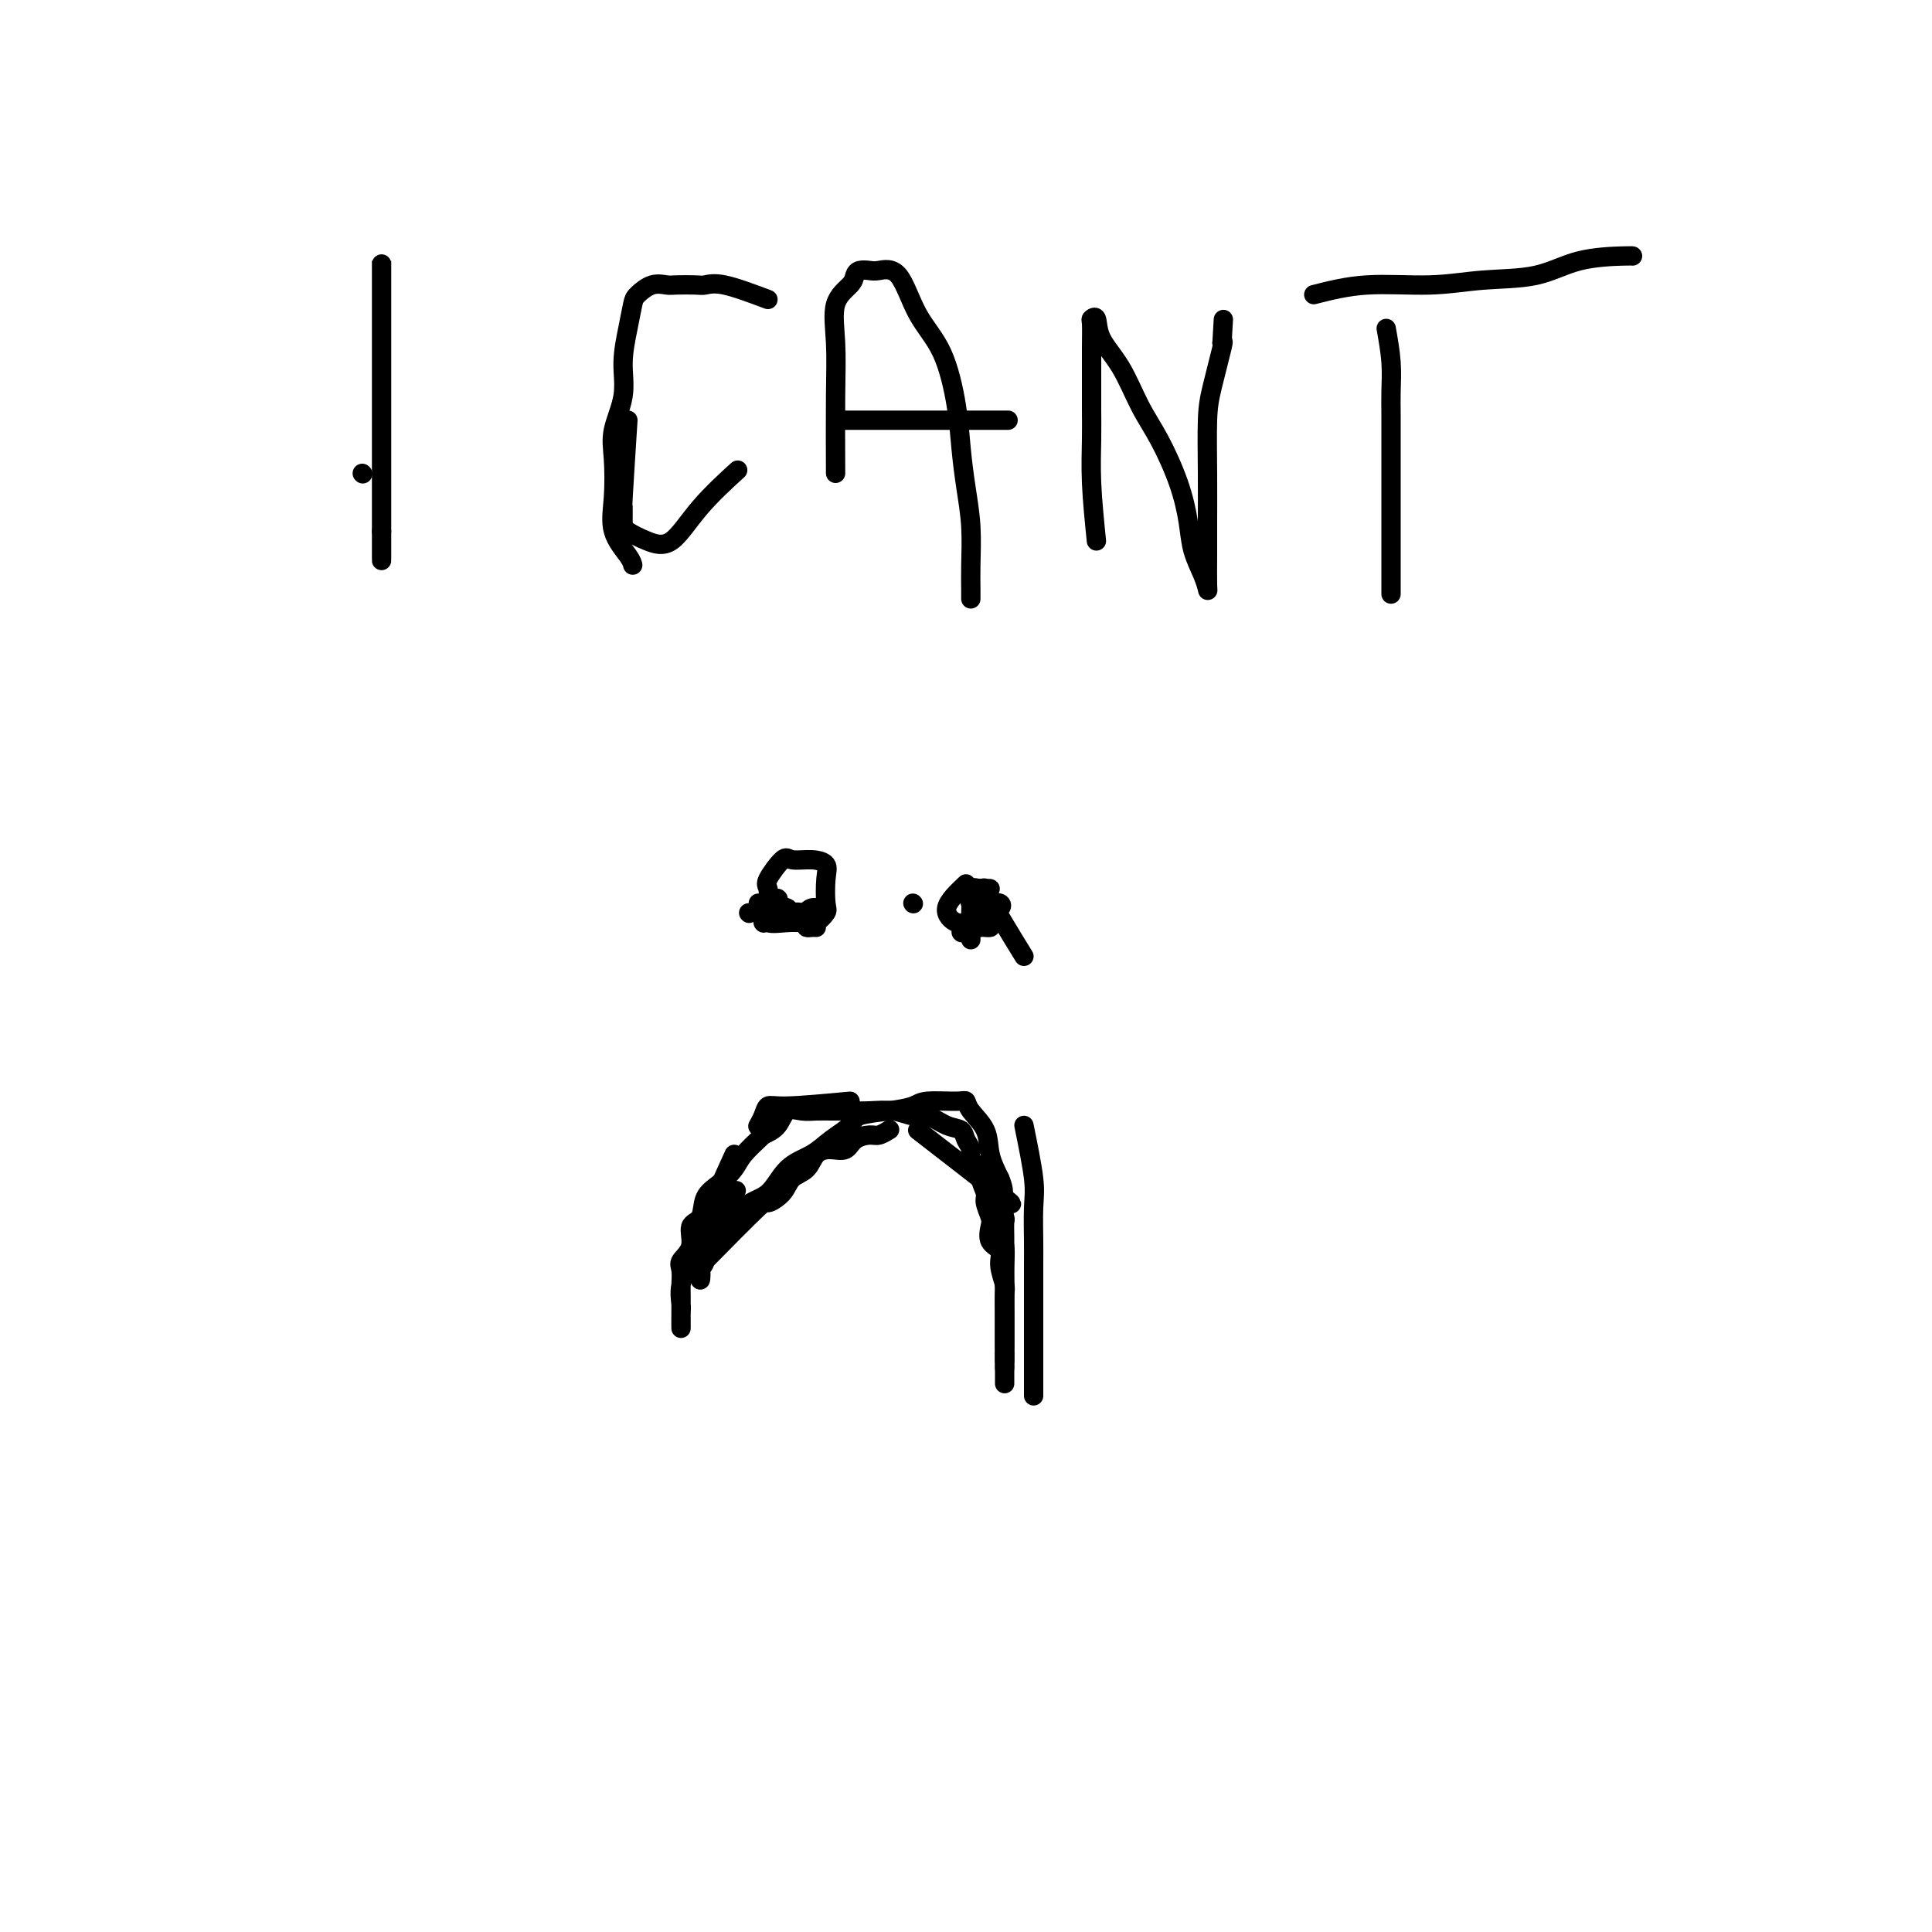 <svg viewBox='0 0 400 400' version='1.1' xmlns='http://www.w3.org/2000/svg' xmlns:xlink='http://www.w3.org/1999/xlink'><g fill='none' stroke='#000000' stroke-width='4' stroke-linecap='round' stroke-linejoin='round'><path d='M158,191c0.000,0.000 0.100,0.100 0.1,0.1'/><path d='M199,193c0.000,0.000 0.100,0.100 0.1,0.1'/><path d='M145,262c4.926,-4.998 9.852,-9.995 12,-12c2.148,-2.005 1.519,-1.017 2,-1c0.481,0.017 2.071,-0.938 3,-2c0.929,-1.062 1.198,-2.230 2,-3c0.802,-0.770 2.139,-1.141 3,-2c0.861,-0.859 1.246,-2.206 2,-3c0.754,-0.794 1.878,-1.035 3,-1c1.122,0.035 2.241,0.345 3,0c0.759,-0.345 1.156,-1.347 2,-2c0.844,-0.653 2.133,-0.959 3,-1c0.867,-0.041 1.310,0.181 2,0c0.690,-0.181 1.626,-0.766 2,-1c0.374,-0.234 0.187,-0.117 0,0'/><path d='M190,234c7.608,5.892 15.215,11.784 18,14c2.785,2.216 0.746,0.755 0,1c-0.746,0.245 -0.200,2.197 0,3c0.200,0.803 0.054,0.456 0,1c-0.054,0.544 -0.014,1.979 0,3c0.014,1.021 0.004,1.629 0,2c-0.004,0.371 -0.001,0.507 0,1c0.001,0.493 0.000,1.344 0,2c-0.000,0.656 -0.000,1.115 0,2c0.000,0.885 0.000,2.194 0,3c-0.000,0.806 -0.000,1.108 0,2c0.000,0.892 0.000,2.374 0,3c-0.000,0.626 -0.000,0.395 0,1c0.000,0.605 0.000,2.048 0,3c-0.000,0.952 -0.000,1.415 0,2c0.000,0.585 0.000,1.291 0,2c-0.000,0.709 -0.000,1.422 0,2c0.000,0.578 0.000,1.022 0,1c-0.000,-0.022 -0.000,-0.511 0,-1'/><path d='M208,281c-0.000,4.883 -0.000,0.591 0,-1c0.000,-1.591 0.001,-0.479 0,-1c-0.001,-0.521 -0.005,-2.674 0,-4c0.005,-1.326 0.017,-1.826 0,-3c-0.017,-1.174 -0.065,-3.023 0,-4c0.065,-0.977 0.241,-1.081 0,-2c-0.241,-0.919 -0.901,-2.654 -1,-4c-0.099,-1.346 0.362,-2.304 0,-3c-0.362,-0.696 -1.546,-1.130 -2,-2c-0.454,-0.870 -0.179,-2.176 0,-3c0.179,-0.824 0.260,-1.165 0,-2c-0.260,-0.835 -0.862,-2.163 -1,-3c-0.138,-0.837 0.188,-1.183 0,-2c-0.188,-0.817 -0.891,-2.105 -1,-3c-0.109,-0.895 0.376,-1.396 0,-2c-0.376,-0.604 -1.611,-1.312 -2,-2c-0.389,-0.688 0.069,-1.355 0,-2c-0.069,-0.645 -0.664,-1.268 -1,-2c-0.336,-0.732 -0.412,-1.573 -1,-2c-0.588,-0.427 -1.686,-0.440 -3,-1c-1.314,-0.560 -2.843,-1.667 -4,-2c-1.157,-0.333 -1.941,0.107 -3,0c-1.059,-0.107 -2.394,-0.761 -4,-1c-1.606,-0.239 -3.483,-0.063 -5,0c-1.517,0.063 -2.676,0.014 -4,0c-1.324,-0.014 -2.815,0.006 -4,0c-1.185,-0.006 -2.063,-0.037 -3,0c-0.937,0.037 -1.931,0.144 -3,0c-1.069,-0.144 -2.211,-0.539 -3,0c-0.789,0.539 -1.225,2.011 -2,3c-0.775,0.989 -1.887,1.494 -3,2'/><path d='M158,235c-1.594,1.537 -3.080,2.881 -4,4c-0.920,1.119 -1.274,2.013 -2,3c-0.726,0.987 -1.825,2.067 -3,3c-1.175,0.933 -2.428,1.720 -3,3c-0.572,1.280 -0.465,3.052 -1,4c-0.535,0.948 -1.713,1.073 -2,2c-0.287,0.927 0.315,2.656 0,4c-0.315,1.344 -1.549,2.304 -2,3c-0.451,0.696 -0.121,1.129 0,2c0.121,0.871 0.032,2.182 0,3c-0.032,0.818 -0.009,1.144 0,2c0.009,0.856 0.002,2.244 0,3c-0.002,0.756 -0.000,0.881 0,1c0.000,0.119 -0.002,0.231 0,1c0.002,0.769 0.006,2.194 0,2c-0.006,-0.194 -0.024,-2.007 0,-3c0.024,-0.993 0.091,-1.166 0,-2c-0.091,-0.834 -0.339,-2.329 0,-4c0.339,-1.671 1.265,-3.517 2,-5c0.735,-1.483 1.280,-2.604 2,-4c0.720,-1.396 1.617,-3.068 3,-5c1.383,-1.932 3.252,-4.123 4,-5c0.748,-0.877 0.374,-0.438 0,0'/><path d='M212,233c0.845,4.153 1.691,8.305 2,11c0.309,2.695 0.083,3.932 0,6c-0.083,2.068 -0.022,4.965 0,7c0.022,2.035 0.006,3.207 0,5c-0.006,1.793 -0.002,4.207 0,6c0.002,1.793 0.000,2.964 0,5c-0.000,2.036 -0.000,4.938 0,7c0.000,2.062 0.000,3.285 0,5c-0.000,1.715 -0.000,3.924 0,4c0.000,0.076 0.000,-1.979 0,-3c-0.000,-1.021 -0.000,-1.006 0,-1c0.000,0.006 0.000,0.003 0,0'/><path d='M176,228c-5.064,0.467 -10.128,0.935 -13,1c-2.872,0.065 -3.553,-0.271 -4,0c-0.447,0.271 -0.659,1.150 -1,2c-0.341,0.850 -0.812,1.671 -1,2c-0.188,0.329 -0.094,0.164 0,0'/><path d='M152,239c-2.538,5.578 -5.076,11.156 -6,14c-0.924,2.844 -0.234,2.954 0,3c0.234,0.046 0.011,0.028 0,1c-0.011,0.972 0.190,2.934 0,4c-0.190,1.066 -0.772,1.236 -1,2c-0.228,0.764 -0.103,2.121 0,2c0.103,-0.121 0.183,-1.720 0,-3c-0.183,-1.280 -0.631,-2.240 0,-3c0.631,-0.760 2.339,-1.319 4,-3c1.661,-1.681 3.276,-4.484 5,-6c1.724,-1.516 3.558,-1.747 5,-3c1.442,-1.253 2.490,-3.530 4,-5c1.510,-1.470 3.480,-2.134 5,-3c1.520,-0.866 2.589,-1.933 4,-3c1.411,-1.067 3.165,-2.132 4,-3c0.835,-0.868 0.752,-1.539 2,-2c1.248,-0.461 3.826,-0.713 6,-1c2.174,-0.287 3.942,-0.608 5,-1c1.058,-0.392 1.404,-0.854 3,-1c1.596,-0.146 4.440,0.025 6,0c1.560,-0.025 1.835,-0.244 2,0c0.165,0.244 0.219,0.952 1,2c0.781,1.048 2.287,2.436 3,4c0.713,1.564 0.632,3.304 1,5c0.368,1.696 1.184,3.348 2,5'/><path d='M207,244c1.409,3.355 0.430,3.744 0,5c-0.430,1.256 -0.311,3.381 0,5c0.311,1.619 0.815,2.732 1,4c0.185,1.268 0.049,2.690 0,4c-0.049,1.310 -0.013,2.509 0,4c0.013,1.491 0.004,3.276 0,5c-0.004,1.724 -0.001,3.387 0,5c0.001,1.613 0.000,3.175 0,4c-0.000,0.825 -0.000,0.915 0,2c0.000,1.085 0.000,3.167 0,4c-0.000,0.833 -0.000,0.416 0,0'/><path d='M155,189c0.000,0.000 0.100,0.100 0.1,0.1'/><path d='M189,187c0.000,0.000 0.100,0.100 0.1,0.1'/><path d='M75,98c0.000,0.000 0.100,0.100 0.1,0.1'/><path d='M79,71c0.000,4.158 0.000,8.316 0,11c0.000,2.684 0.000,3.893 0,5c0.000,1.107 0.000,2.113 0,3c0.000,0.887 0.000,1.654 0,3c0.000,1.346 0.000,3.270 0,5c0.000,1.730 0.000,3.266 0,5c0.000,1.734 0.000,3.667 0,5c0.000,1.333 0.000,2.065 0,2c0.000,-0.065 0.000,-0.926 0,-2c0.000,-1.074 0.000,-2.361 0,-4c-0.000,-1.639 0.000,-3.629 0,-6c0.000,-2.371 0.000,-5.121 0,-8c0.000,-2.879 0.000,-5.887 0,-9c0.000,-3.113 0.000,-6.332 0,-9c0.000,-2.668 0.000,-4.786 0,-7c0.000,-2.214 -0.000,-4.526 0,-6c0.000,-1.474 0.000,-2.111 0,-3c0.000,-0.889 -0.000,-2.030 0,-2c0.000,0.030 0.000,1.232 0,3c0.000,1.768 -0.000,4.101 0,8c0.000,3.899 0.000,9.365 0,14c0.000,4.635 -0.000,8.440 0,12c0.000,3.560 0.000,6.874 0,10c0.000,3.126 0.000,6.063 0,9'/><path d='M79,110c0.000,9.289 0.000,5.511 0,4c0.000,-1.511 0.000,-0.756 0,0'/><path d='M130,87c-0.424,6.614 -0.849,13.228 -1,16c-0.151,2.772 -0.030,1.700 0,2c0.030,0.300 -0.033,1.970 0,3c0.033,1.030 0.161,1.420 1,2c0.839,0.580 2.391,1.349 4,2c1.609,0.651 3.277,1.185 5,0c1.723,-1.185 3.502,-4.088 6,-7c2.498,-2.912 5.714,-5.832 7,-7c1.286,-1.168 0.643,-0.584 0,0'/><path d='M159,62c-3.382,-1.268 -6.764,-2.535 -9,-3c-2.236,-0.465 -3.326,-0.126 -4,0c-0.674,0.126 -0.934,0.040 -2,0c-1.066,-0.040 -2.940,-0.035 -4,0c-1.060,0.035 -1.306,0.100 -2,0c-0.694,-0.100 -1.836,-0.363 -3,0c-1.164,0.363 -2.348,1.354 -3,2c-0.652,0.646 -0.771,0.948 -1,2c-0.229,1.052 -0.569,2.855 -1,5c-0.431,2.145 -0.952,4.634 -1,7c-0.048,2.366 0.377,4.610 0,7c-0.377,2.390 -1.555,4.927 -2,7c-0.445,2.073 -0.158,3.684 0,6c0.158,2.316 0.186,5.339 0,8c-0.186,2.661 -0.586,4.961 0,7c0.586,2.039 2.158,3.818 3,5c0.842,1.182 0.955,1.766 1,2c0.045,0.234 0.023,0.117 0,0'/><path d='M173,98c-0.023,-5.731 -0.045,-11.461 0,-16c0.045,-4.539 0.158,-7.885 0,-11c-0.158,-3.115 -0.586,-5.998 0,-8c0.586,-2.002 2.186,-3.124 3,-4c0.814,-0.876 0.843,-1.505 1,-2c0.157,-0.495 0.441,-0.854 1,-1c0.559,-0.146 1.391,-0.078 2,0c0.609,0.078 0.993,0.167 2,0c1.007,-0.167 2.637,-0.589 4,1c1.363,1.589 2.459,5.188 4,8c1.541,2.812 3.527,4.836 5,8c1.473,3.164 2.433,7.469 3,11c0.567,3.531 0.740,6.290 1,9c0.260,2.710 0.605,5.371 1,8c0.395,2.629 0.838,5.227 1,8c0.162,2.773 0.043,5.723 0,8c-0.043,2.277 -0.012,3.882 0,5c0.012,1.118 0.003,1.748 0,2c-0.003,0.252 -0.002,0.126 0,0'/><path d='M175,87c3.900,0.000 7.799,0.000 11,0c3.201,0.000 5.703,0.000 8,0c2.297,0.000 4.388,0.000 7,0c2.612,0.000 5.746,0.000 7,0c1.254,0.000 0.627,0.000 0,0'/><path d='M227,112c-0.423,-4.198 -0.845,-8.397 -1,-12c-0.155,-3.603 -0.041,-6.612 0,-9c0.041,-2.388 0.010,-4.156 0,-6c-0.010,-1.844 0.001,-3.765 0,-6c-0.001,-2.235 -0.014,-4.784 0,-7c0.014,-2.216 0.054,-4.098 0,-5c-0.054,-0.902 -0.202,-0.823 0,-1c0.202,-0.177 0.756,-0.610 1,0c0.244,0.610 0.180,2.264 1,4c0.820,1.736 2.524,3.555 4,6c1.476,2.445 2.723,5.517 4,8c1.277,2.483 2.583,4.376 4,7c1.417,2.624 2.944,5.978 4,9c1.056,3.022 1.642,5.711 2,8c0.358,2.289 0.488,4.179 1,6c0.512,1.821 1.405,3.573 2,5c0.595,1.427 0.892,2.530 1,3c0.108,0.470 0.029,0.307 0,-1c-0.029,-1.307 -0.006,-3.759 0,-6c0.006,-2.241 -0.005,-4.272 0,-7c0.005,-2.728 0.026,-6.154 0,-10c-0.026,-3.846 -0.100,-8.113 0,-11c0.100,-2.887 0.373,-4.393 1,-7c0.627,-2.607 1.608,-6.316 2,-8c0.392,-1.684 0.196,-1.342 0,-1'/><path d='M253,71c0.500,-8.500 0.250,-4.250 0,0'/><path d='M287,68c0.423,2.385 0.845,4.770 1,7c0.155,2.230 0.041,4.305 0,6c-0.041,1.695 -0.011,3.012 0,5c0.011,1.988 0.003,4.649 0,7c-0.003,2.351 -0.001,4.391 0,7c0.001,2.609 0.000,5.785 0,8c-0.000,2.215 -0.000,3.469 0,5c0.000,1.531 0.000,3.338 0,5c-0.000,1.662 -0.000,3.178 0,4c0.000,0.822 0.000,0.949 0,1c-0.000,0.051 -0.000,0.025 0,0'/><path d='M272,61c3.436,-0.873 6.872,-1.747 11,-2c4.128,-0.253 8.948,0.114 13,0c4.052,-0.114 7.334,-0.710 11,-1c3.666,-0.290 7.714,-0.274 11,-1c3.286,-0.726 5.809,-2.195 9,-3c3.191,-0.805 7.052,-0.948 9,-1c1.948,-0.052 1.985,-0.015 2,0c0.015,0.015 0.007,0.007 0,0'/><path d='M200,183c-1.861,1.765 -3.721,3.531 -4,5c-0.279,1.469 1.024,2.642 2,3c0.976,0.358 1.624,-0.100 2,0c0.376,0.100 0.479,0.758 1,1c0.521,0.242 1.460,0.069 2,0c0.540,-0.069 0.680,-0.032 1,0c0.320,0.032 0.819,0.059 1,0c0.181,-0.059 0.045,-0.206 0,-1c-0.045,-0.794 0.000,-2.237 0,-3c-0.000,-0.763 -0.046,-0.847 0,-1c0.046,-0.153 0.184,-0.375 0,-1c-0.184,-0.625 -0.690,-1.653 -1,-2c-0.310,-0.347 -0.423,-0.011 -1,0c-0.577,0.011 -1.619,-0.301 -2,0c-0.381,0.301 -0.102,1.215 0,2c0.102,0.785 0.028,1.442 0,3c-0.028,1.558 -0.008,4.017 0,5c0.008,0.983 0.004,0.492 0,0'/><path d='M212,198c-2.985,-4.846 -5.970,-9.693 -7,-12c-1.030,-2.307 -0.104,-2.076 0,-2c0.104,0.076 -0.615,-0.005 -1,0c-0.385,0.005 -0.436,0.096 -1,0c-0.564,-0.096 -1.640,-0.380 -2,0c-0.360,0.380 -0.004,1.422 0,2c0.004,0.578 -0.346,0.692 0,1c0.346,0.308 1.387,0.811 2,1c0.613,0.189 0.799,0.065 1,0c0.201,-0.065 0.418,-0.070 1,0c0.582,0.070 1.529,0.215 2,0c0.471,-0.215 0.466,-0.790 0,-1c-0.466,-0.210 -1.395,-0.057 -2,0c-0.605,0.057 -0.887,0.016 -1,0c-0.113,-0.016 -0.056,-0.008 0,0'/><path d='M161,186c0.000,0.000 0.100,0.100 0.1,0.1'/><path d='M157,187c2.621,0.293 5.241,0.586 6,1c0.759,0.414 -0.345,0.950 0,1c0.345,0.050 2.138,-0.386 3,0c0.862,0.386 0.791,1.592 1,2c0.209,0.408 0.696,0.016 1,0c0.304,-0.016 0.423,0.343 1,0c0.577,-0.343 1.611,-1.388 2,-2c0.389,-0.612 0.133,-0.790 0,-2c-0.133,-1.210 -0.141,-3.452 0,-5c0.141,-1.548 0.433,-2.401 0,-3c-0.433,-0.599 -1.590,-0.944 -3,-1c-1.410,-0.056 -3.071,0.176 -4,0c-0.929,-0.176 -1.125,-0.758 -2,0c-0.875,0.758 -2.428,2.858 -3,4c-0.572,1.142 -0.163,1.326 0,2c0.163,0.674 0.082,1.837 0,3'/><path d='M159,187c-0.788,1.591 -0.257,1.067 0,1c0.257,-0.067 0.238,0.321 0,1c-0.238,0.679 -0.697,1.648 0,2c0.697,0.352 2.551,0.088 4,0c1.449,-0.088 2.494,0.001 3,0c0.506,-0.001 0.473,-0.092 1,0c0.527,0.092 1.616,0.366 2,0c0.384,-0.366 0.065,-1.374 0,-2c-0.065,-0.626 0.126,-0.872 0,-1c-0.126,-0.128 -0.567,-0.139 -1,0c-0.433,0.139 -0.859,0.430 -1,1c-0.141,0.570 0.001,1.421 0,2c-0.001,0.579 -0.145,0.887 0,1c0.145,0.113 0.577,0.030 1,0c0.423,-0.030 0.835,-0.009 1,0c0.165,0.009 0.082,0.004 0,0'/></g>
</svg>